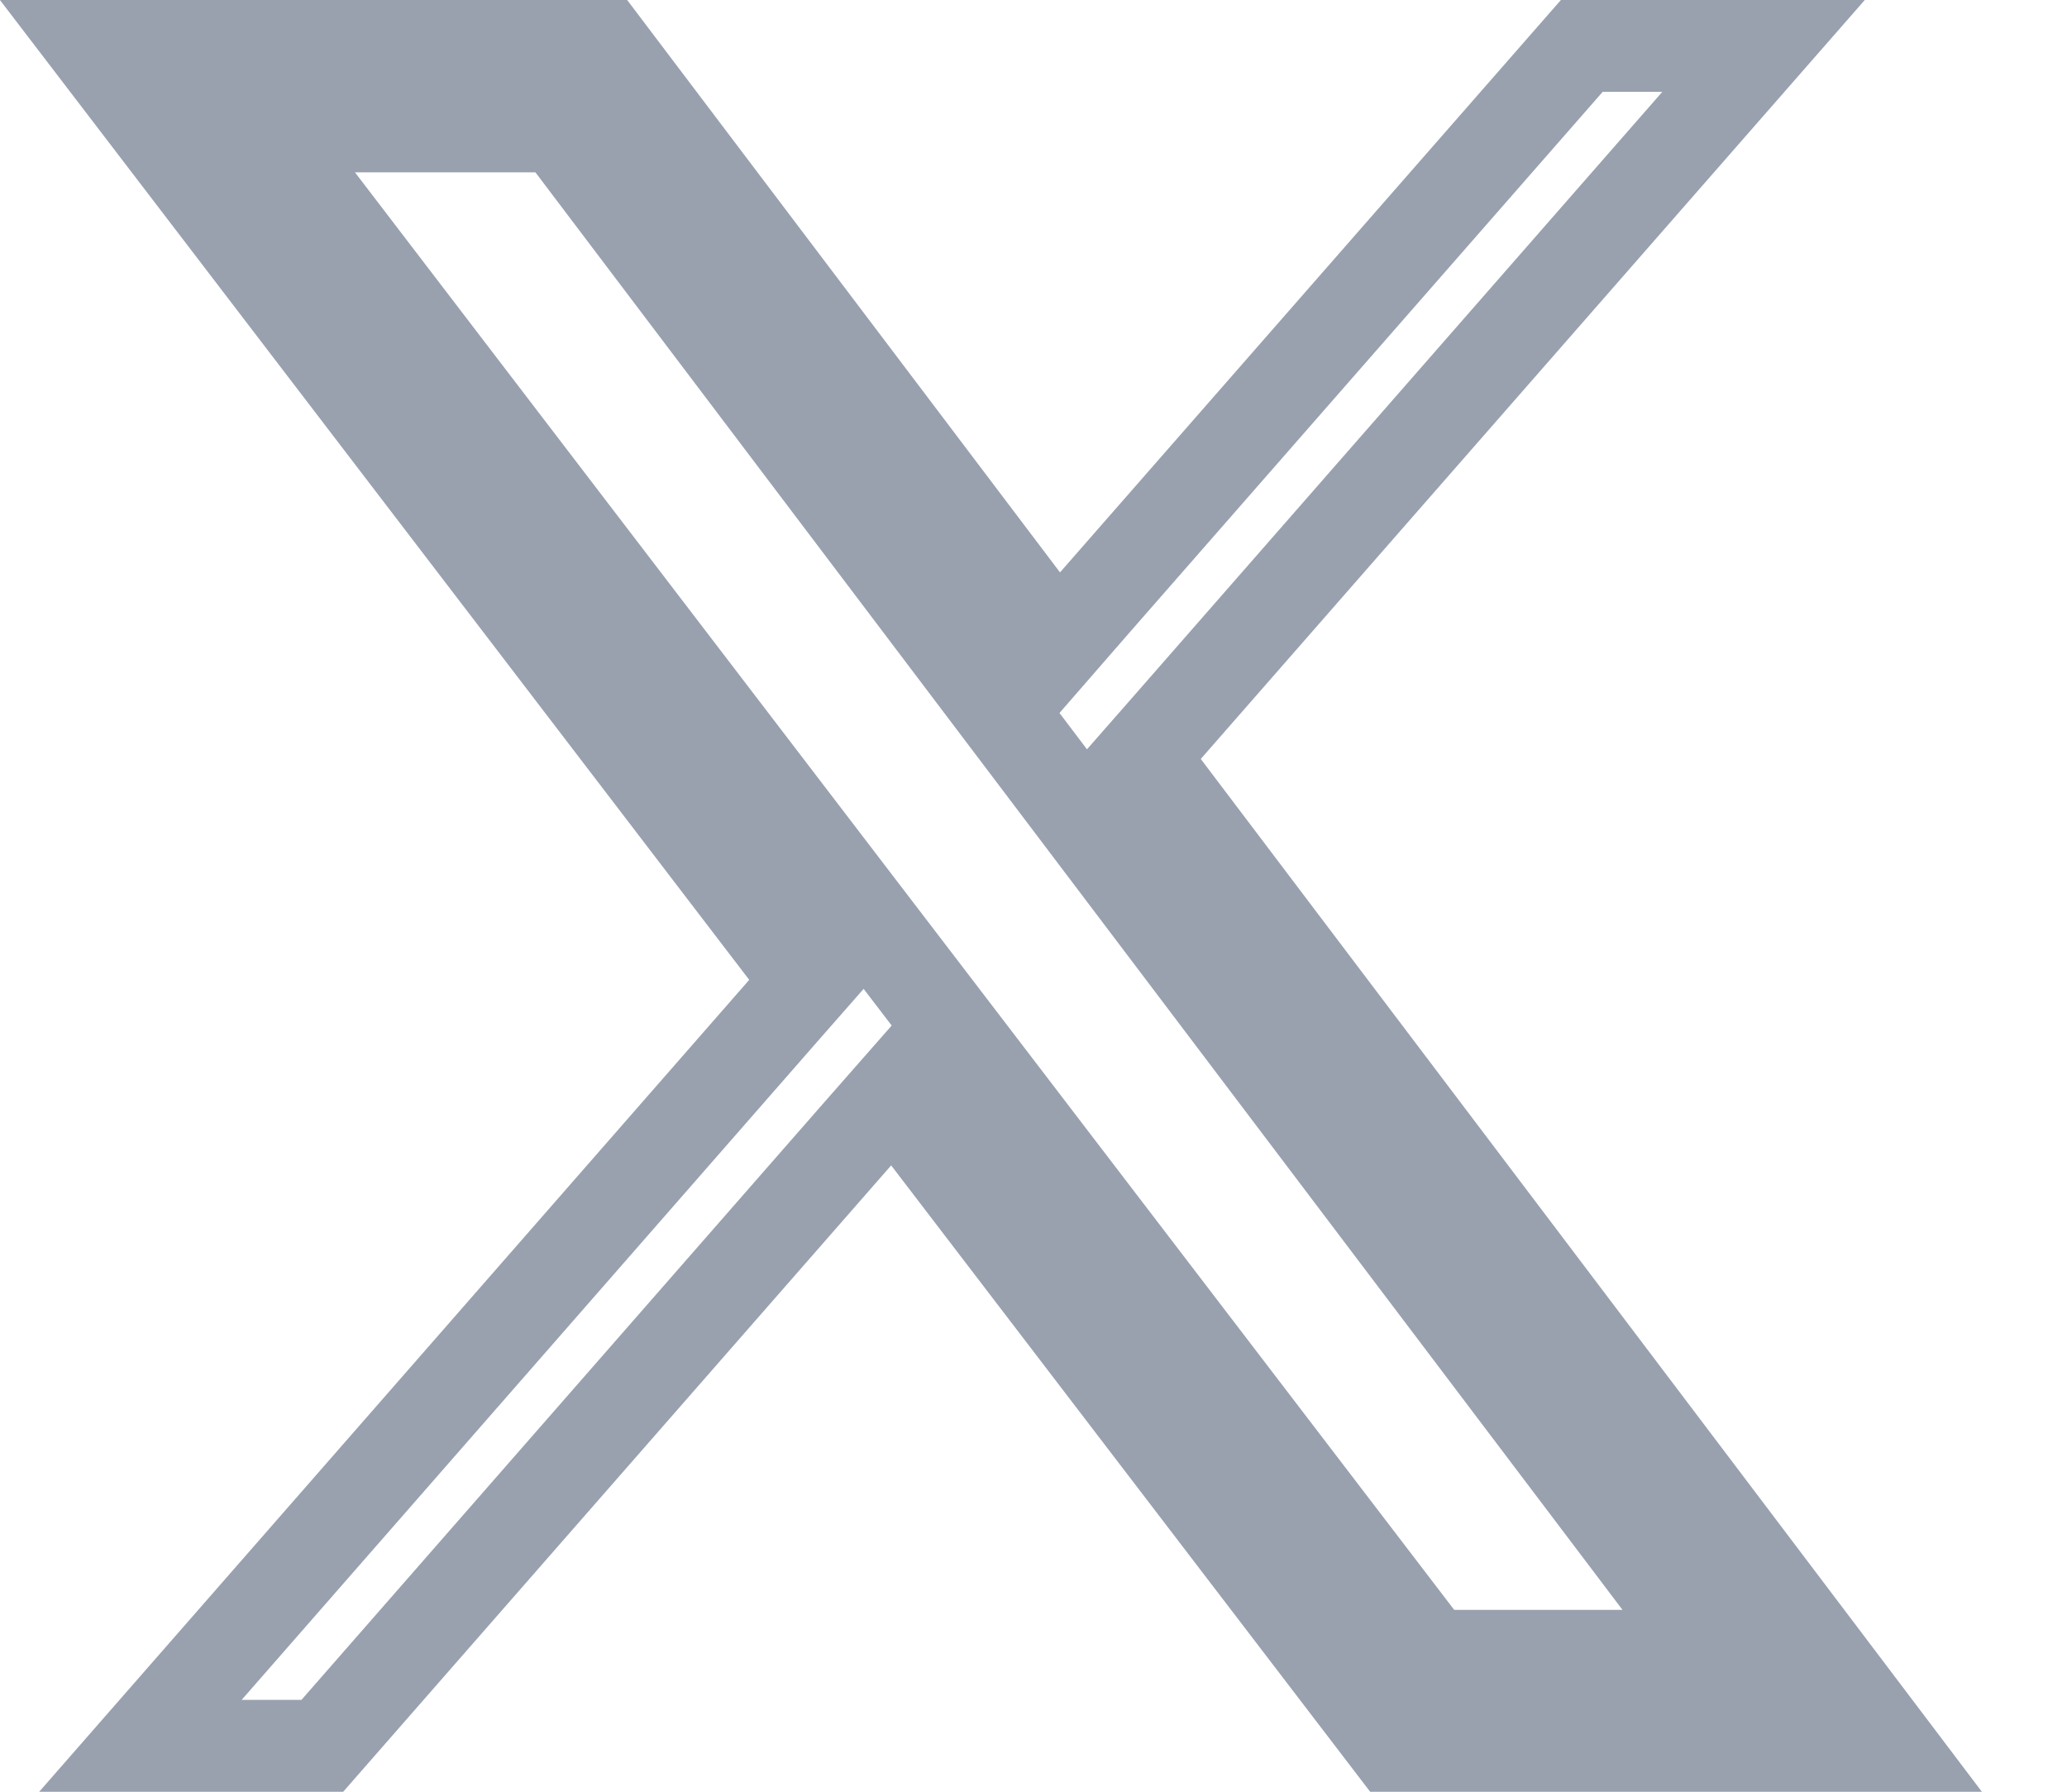 <?xml version="1.0" encoding="utf-8"?>
<svg xmlns="http://www.w3.org/2000/svg" fill="none" height="100%" overflow="visible" preserveAspectRatio="none" style="display: block;" viewBox="0 0 15 13" width="100%">
<path d="M4.385 0.333L7.427 4.355L7.674 4.682L7.943 4.373L11.479 0.333H12.798L8.463 5.287L8.284 5.491L8.448 5.708L13.712 12.667H10.108L6.732 8.253L6.485 7.93L6.217 8.235L2.339 12.667H1.019L5.688 7.329L5.868 7.124L5.702 6.907L0.674 0.333H4.385ZM2.311 1.453L10.288 11.883L10.388 12.014H12.444L12.04 11.479L4.152 1.05L4.053 0.917H1.9L2.311 1.453Z" id="Vector" stroke="#99A1AF" stroke-width="0.667"/>
</svg>